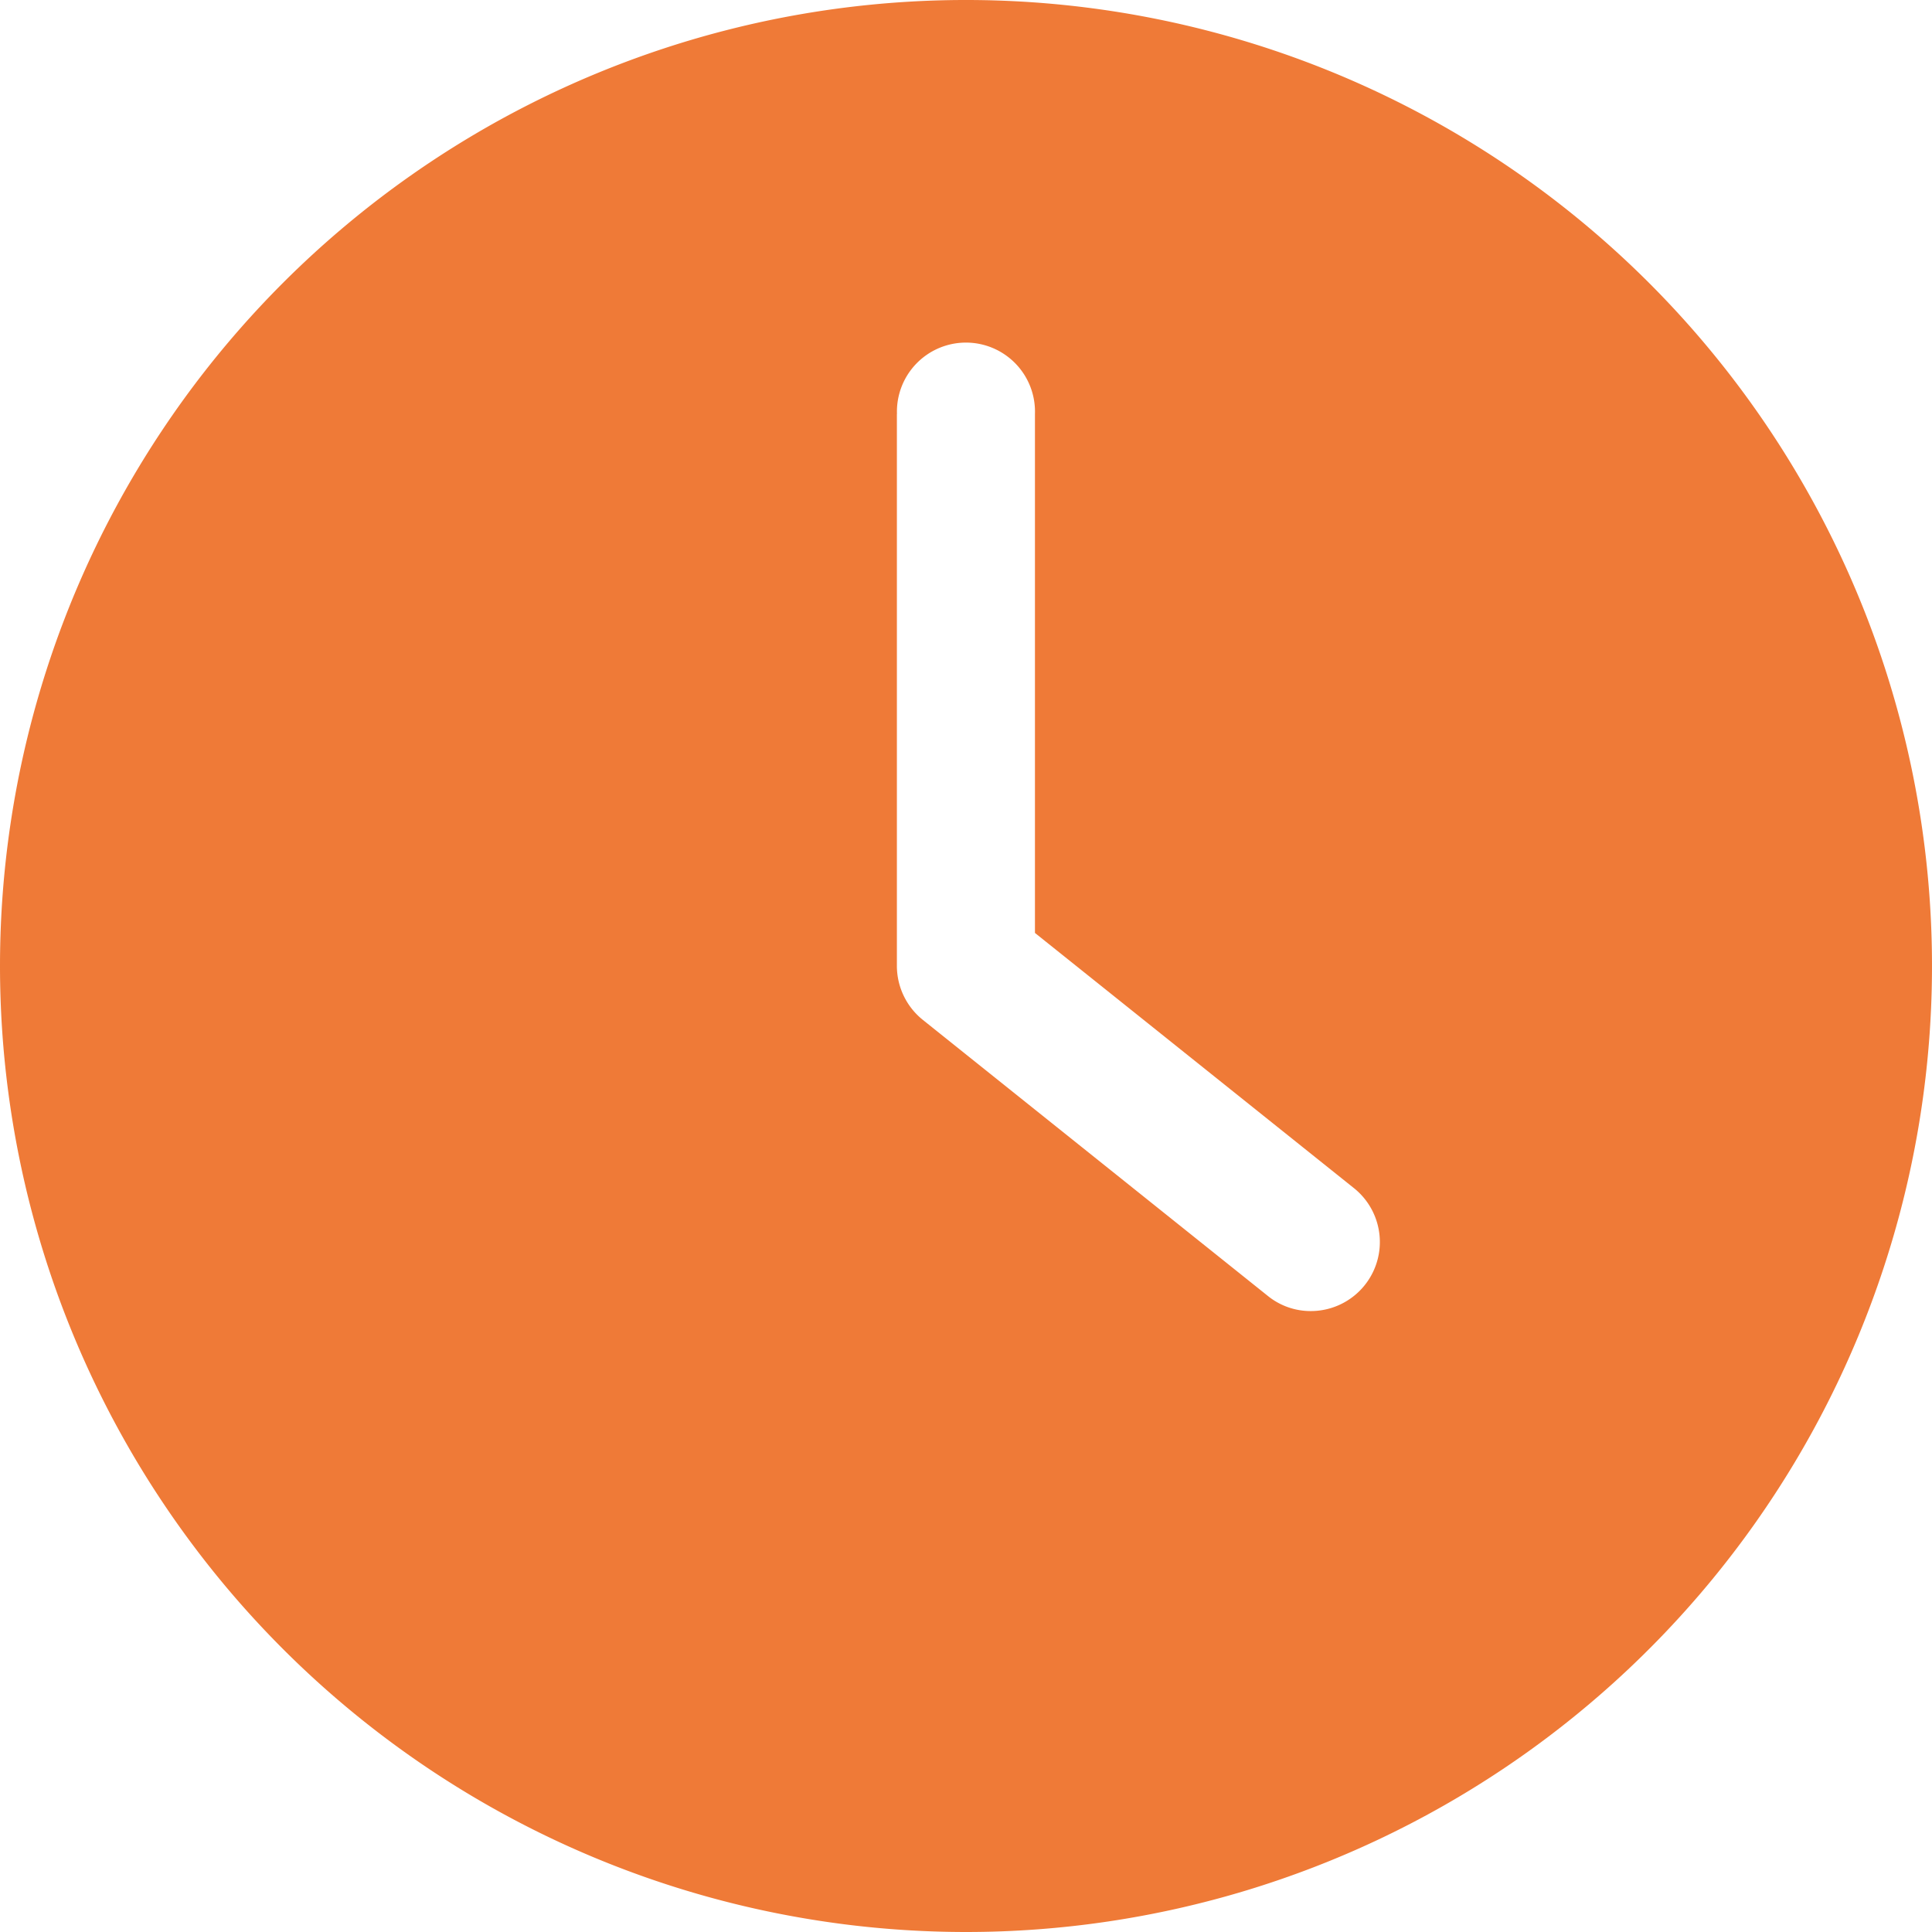 <svg xmlns="http://www.w3.org/2000/svg" width="23.37" height="23.37" viewBox="0 0 23.37 23.37">
  <path id="Path_192" data-name="Path 192" d="M11.685,23.371A11.685,11.685,0,1,0,0,11.686,11.687,11.687,0,0,0,11.685,23.371M10.85,5.009a.835.835,0,1,1,1.669,0v6.277l3.86,3.088a.835.835,0,0,1-.522,1.486.821.821,0,0,1-.522-.184l-4.173-3.339a.838.838,0,0,1-.313-.651V5.009Z" transform="translate(0 -0.001)" fill="#ef7a37"/>
</svg>
